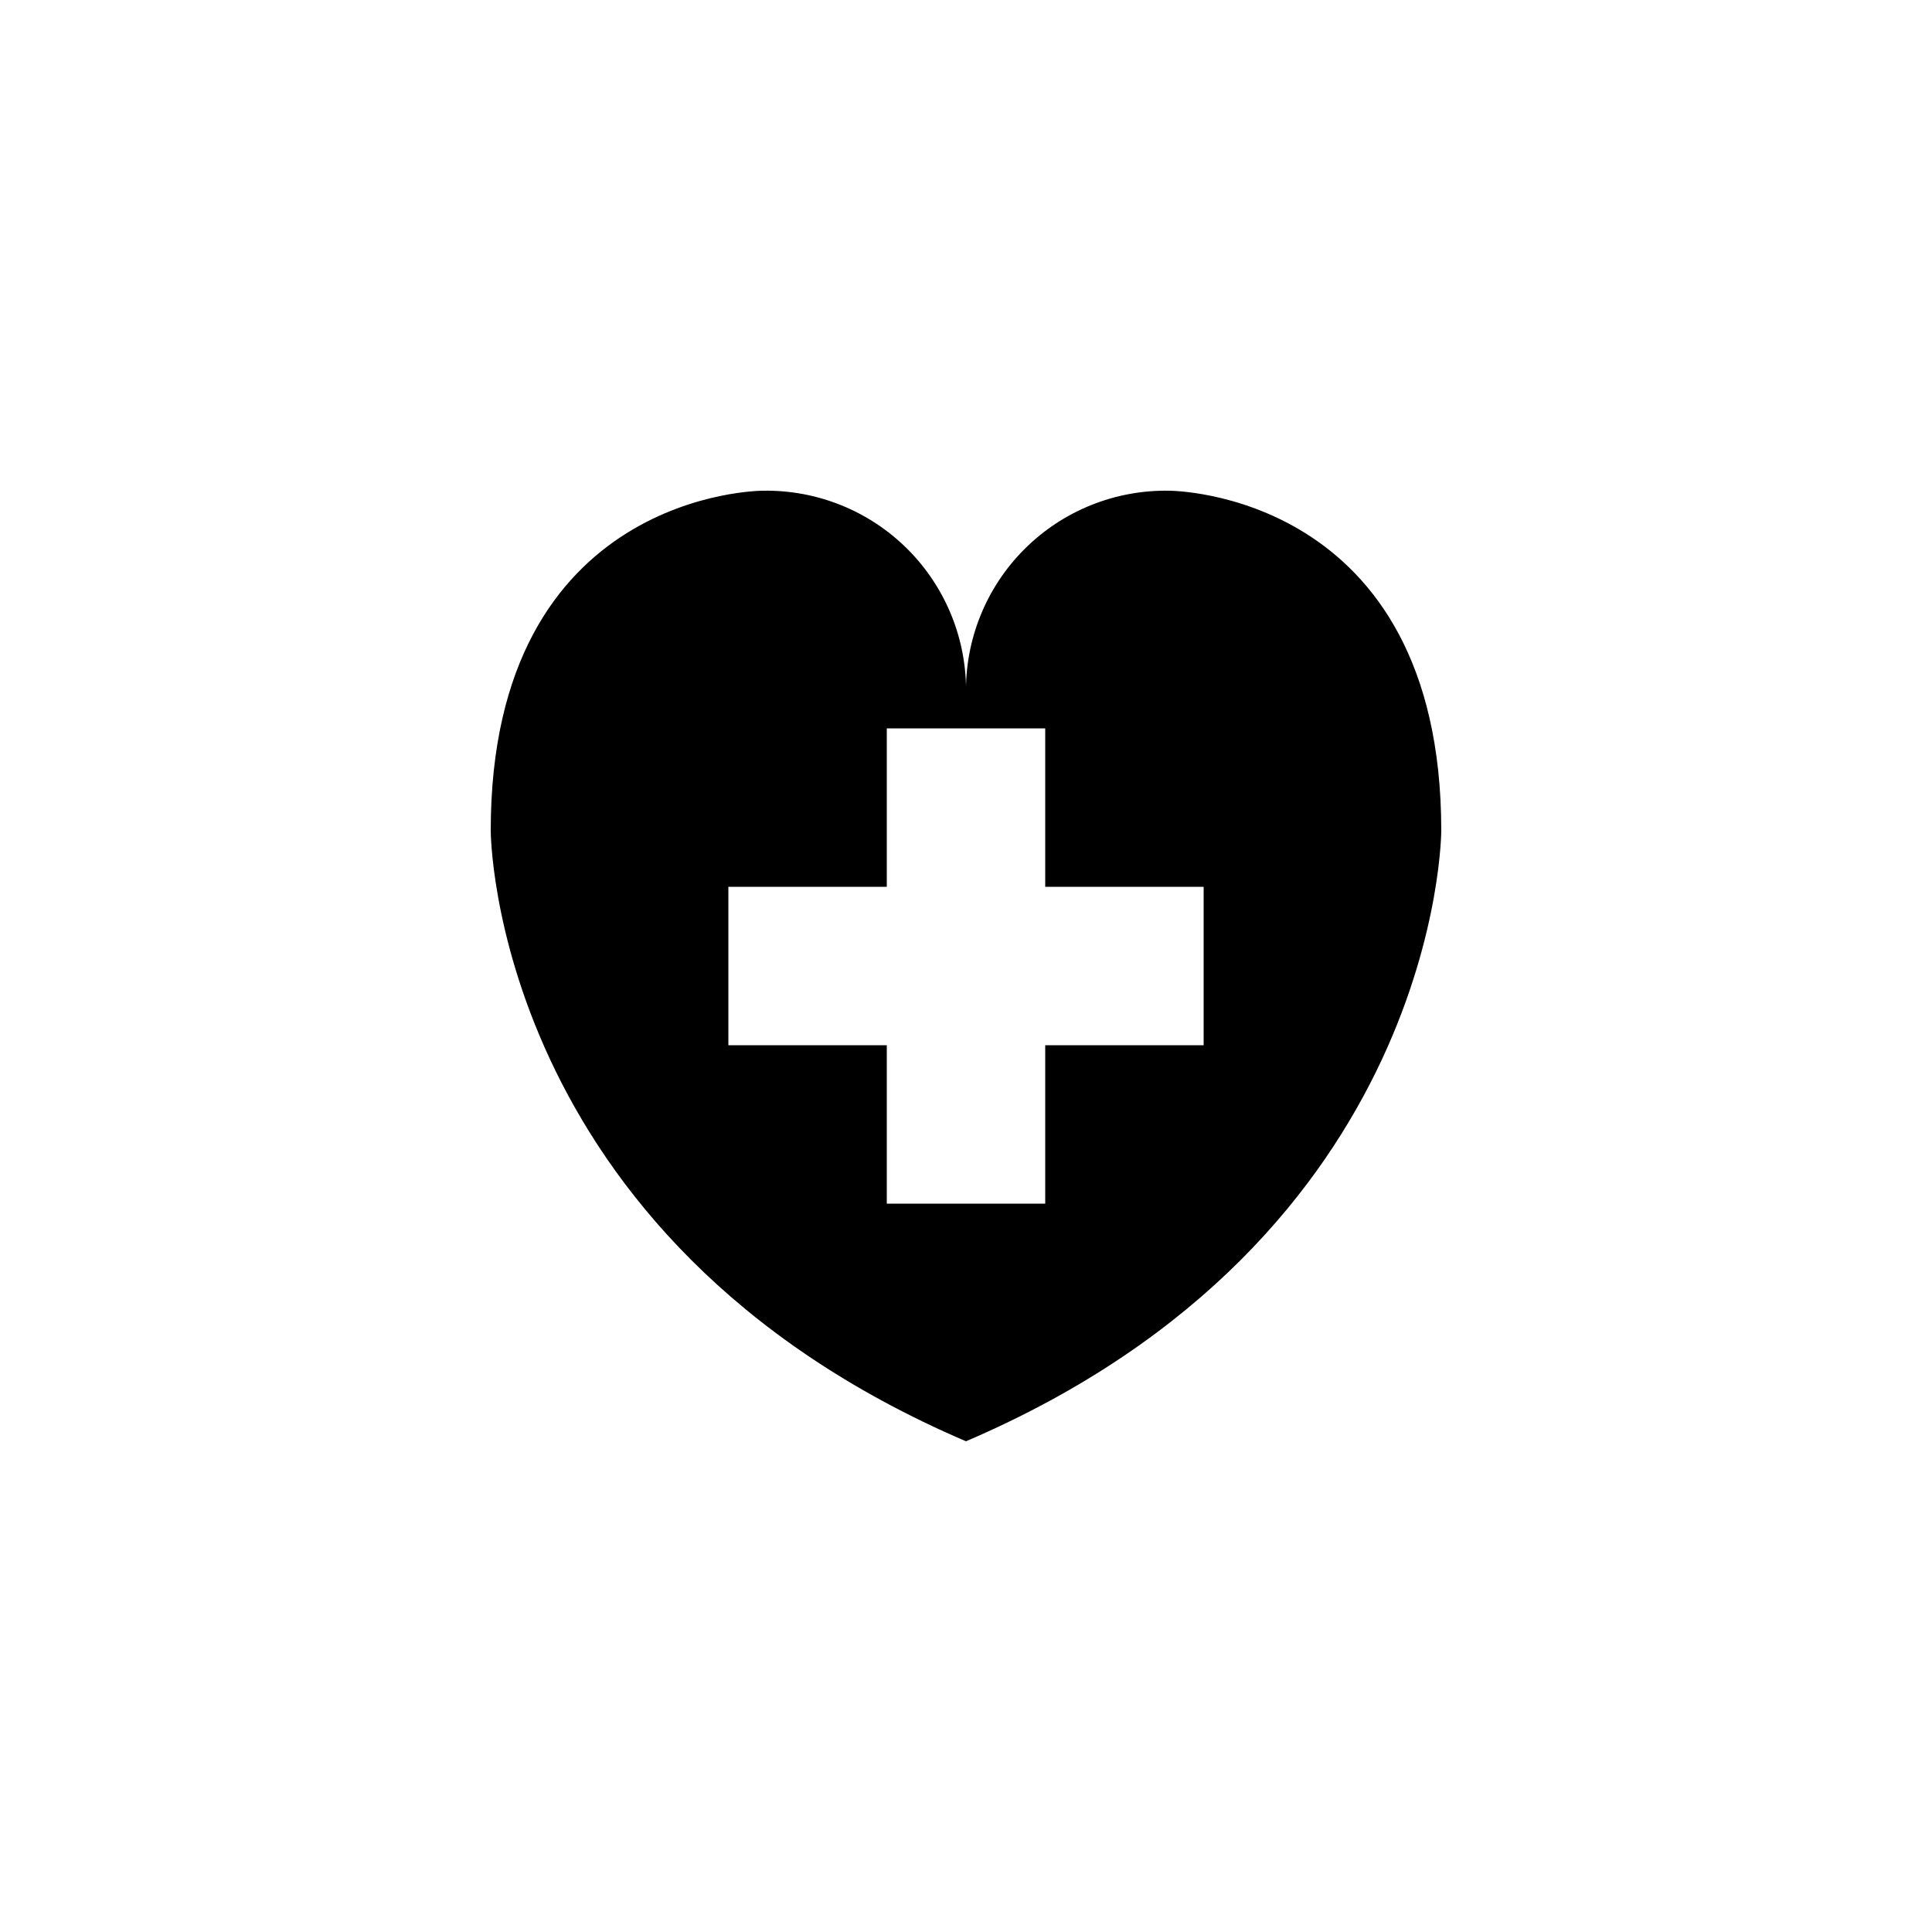 <?xml version="1.0" encoding="UTF-8"?>
<!-- Uploaded to: ICON Repo, www.svgrepo.com, Generator: ICON Repo Mixer Tools -->
<svg fill="#000000" width="800px" height="800px" version="1.1" viewBox="144 144 512 512" xmlns="http://www.w3.org/2000/svg">
 <path d="m453.95 274.05c-14.395-0.289-28.285 5.301-38.469 15.484-10.18 10.18-15.77 24.07-15.48 38.465 0.285-14.395-5.305-28.285-15.484-38.465-10.18-10.184-24.07-15.773-38.465-15.484 0 0-72.004 0-72.004 90.055 0 0 0 107.9 125.95 161.85 125.95-53.949 125.95-161.85 125.95-161.85-0.004-90.055-72.004-90.055-72.004-90.055zm9.027 146.95h-41.984v41.984h-41.984v-41.984h-41.984v-41.984h41.984v-41.984h41.984v41.984h41.984z"/>
</svg>